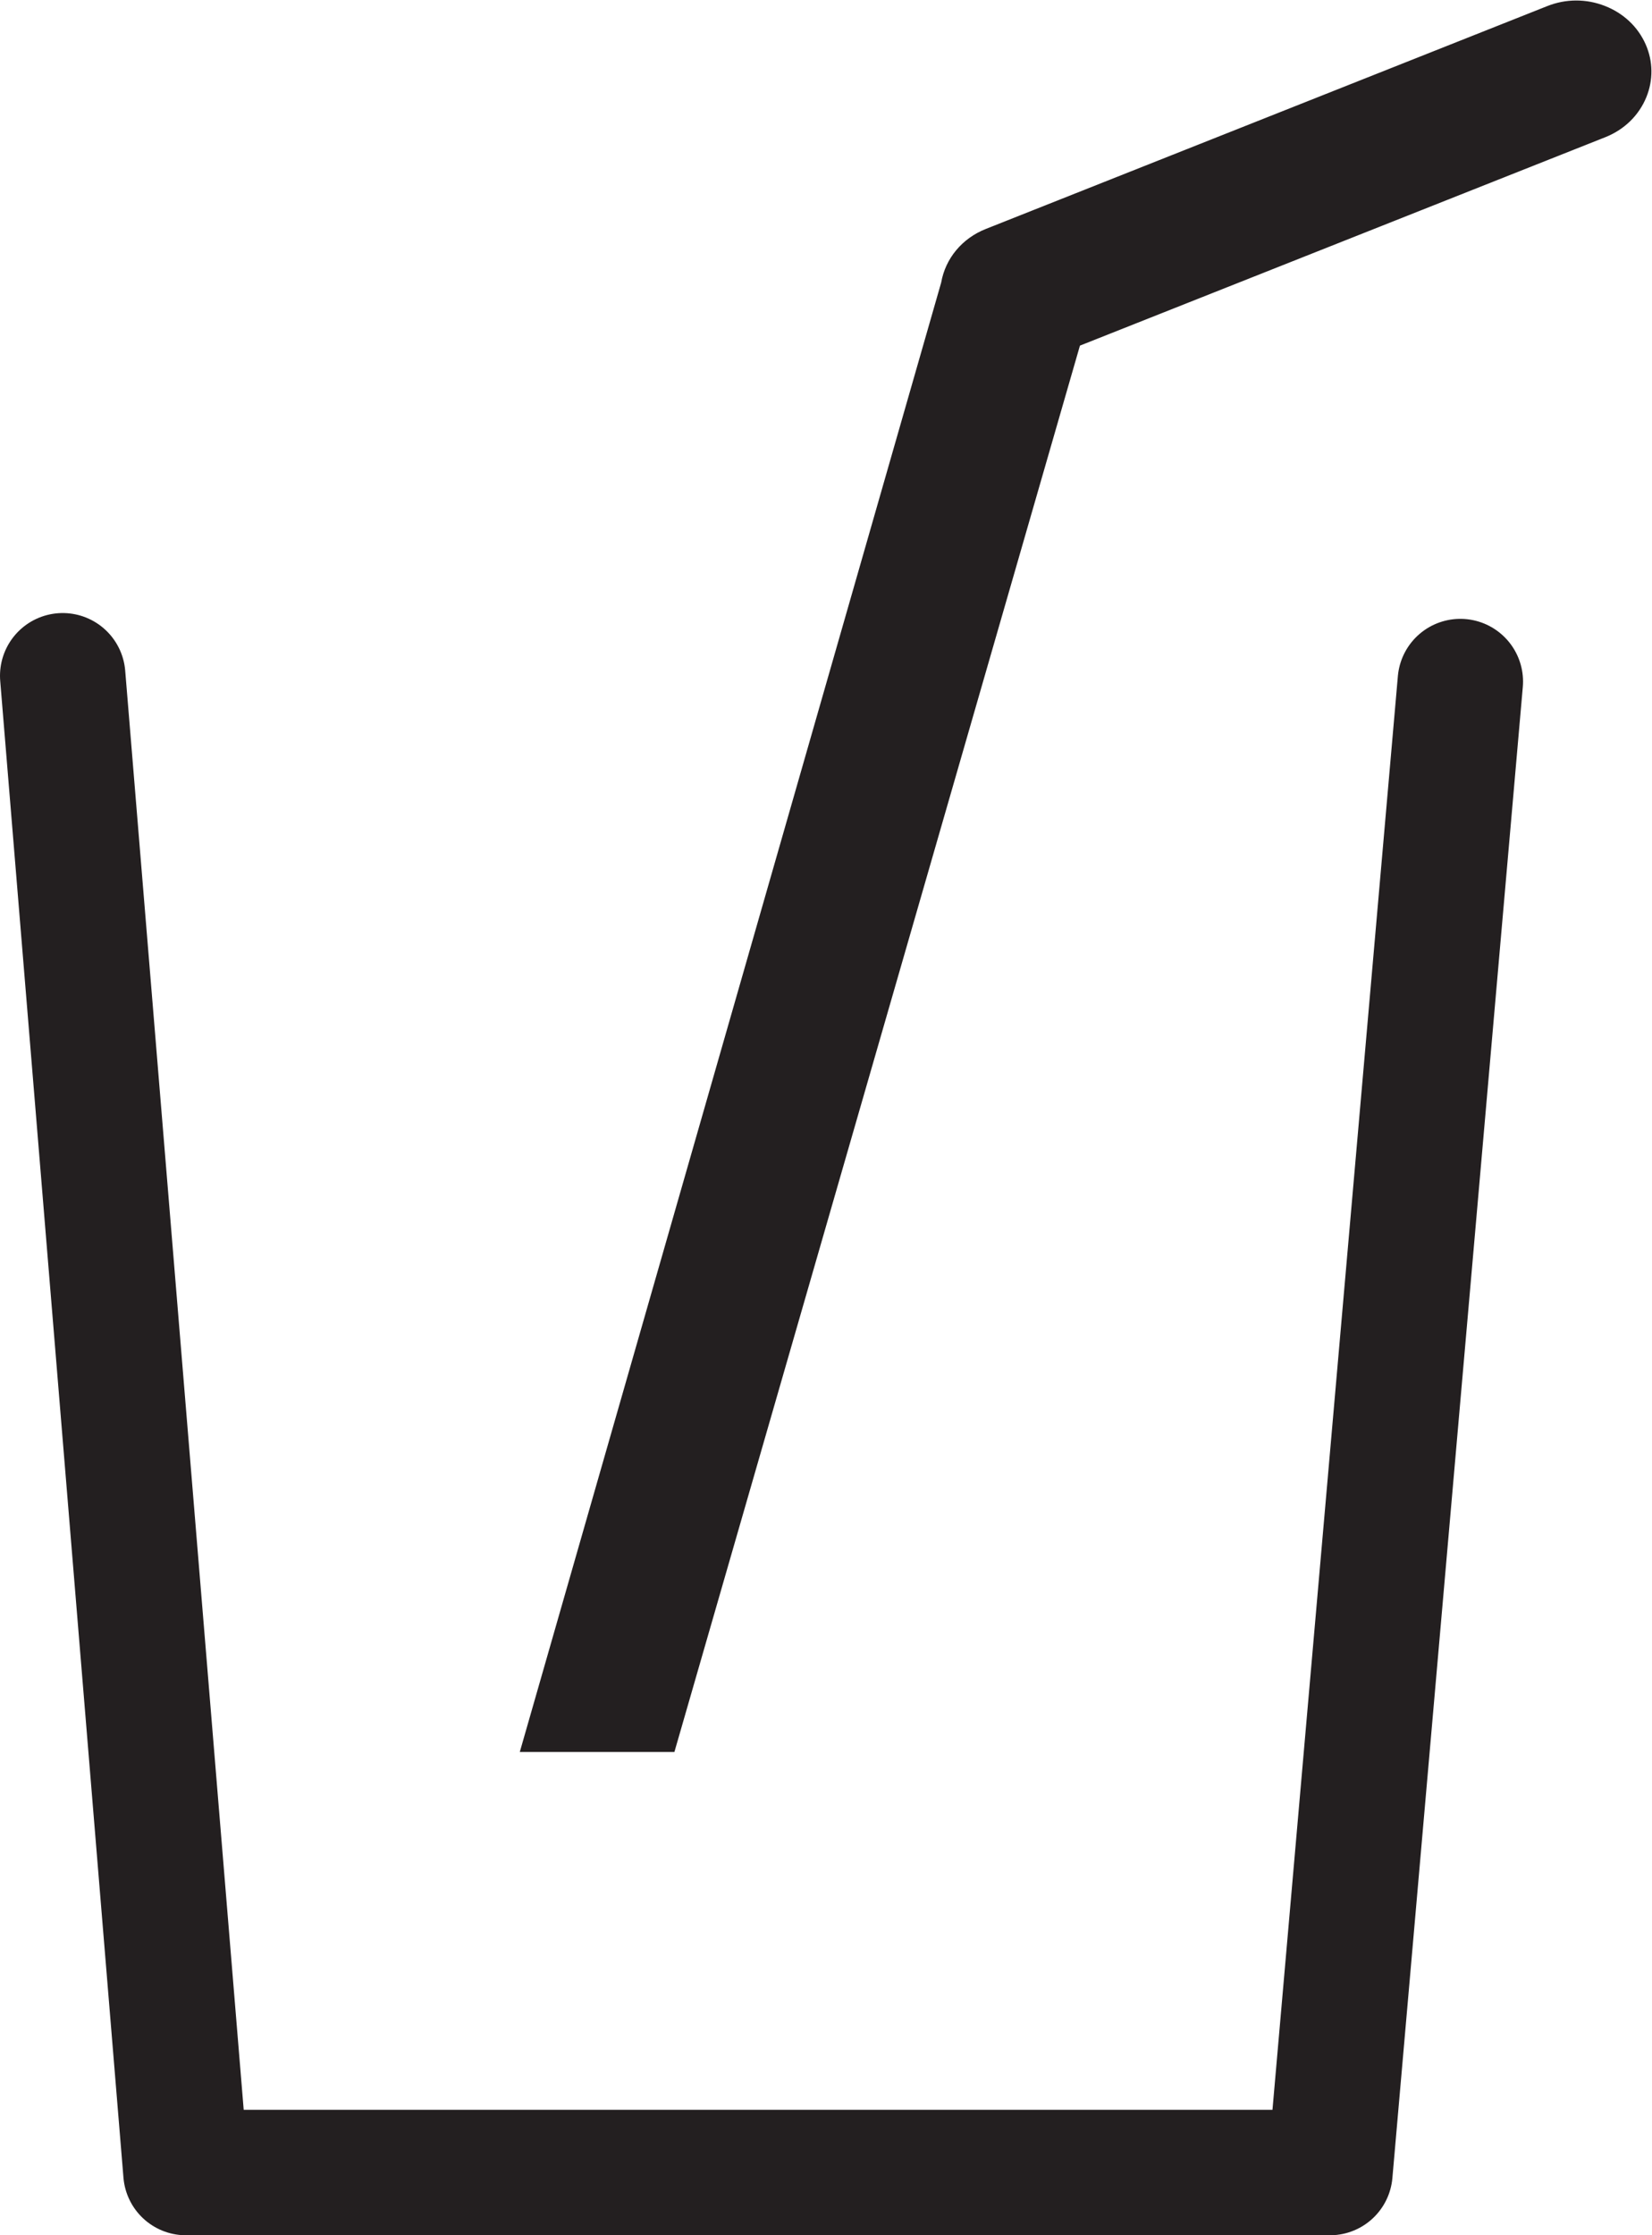 <?xml version="1.0" encoding="UTF-8" standalone="no"?>
<svg
   xmlns:dc="http://purl.org/dc/elements/1.1/"
   xmlns:cc="http://creativecommons.org/ns#"
   xmlns:rdf="http://www.w3.org/1999/02/22-rdf-syntax-ns#"
   xmlns:svg="http://www.w3.org/2000/svg"
   xmlns="http://www.w3.org/2000/svg"
   viewBox="0 0 52.68 71.253"
   height="71.253"
   width="52.68"
   xml:space="preserve"
   id="svg2"
   version="1.1"><defs
     id="defs6" /><g
     transform="matrix(1.333,0,0,-1.333,0,71.253)"
     id="g10"><g
       transform="scale(0.1)"
       id="g12"><path
         id="path14"
         style="fill:#231f20;fill-opacity:1;fill-rule:nonzero;stroke:none"
         d="m 393.844,511.285 c 1.672,4.102 1.621,8.582 -0.156,12.625 -1.852,4.211 -5.329,7.481 -9.782,9.211 -4.453,1.738 -9.351,1.719 -13.793,-0.058 l -134.23,-53.262 c -5.703,-2.238 -9.711,-7.043 -10.731,-12.844 L 124.344,115.563 h 36.988 l 97.016,336.316 125.73,49.863 c 4.516,1.809 7.988,5.196 9.766,9.543" /><path
         id="path16"
         style="fill:none;stroke:#231f20;stroke-width:30;stroke-linecap:round;stroke-linejoin:round;stroke-miterlimit:10;stroke-dasharray:none;stroke-opacity:1"
         d="M 15,372.93 44.484,15 H 318.152 l 31.196,356.543" /></g></g></svg>